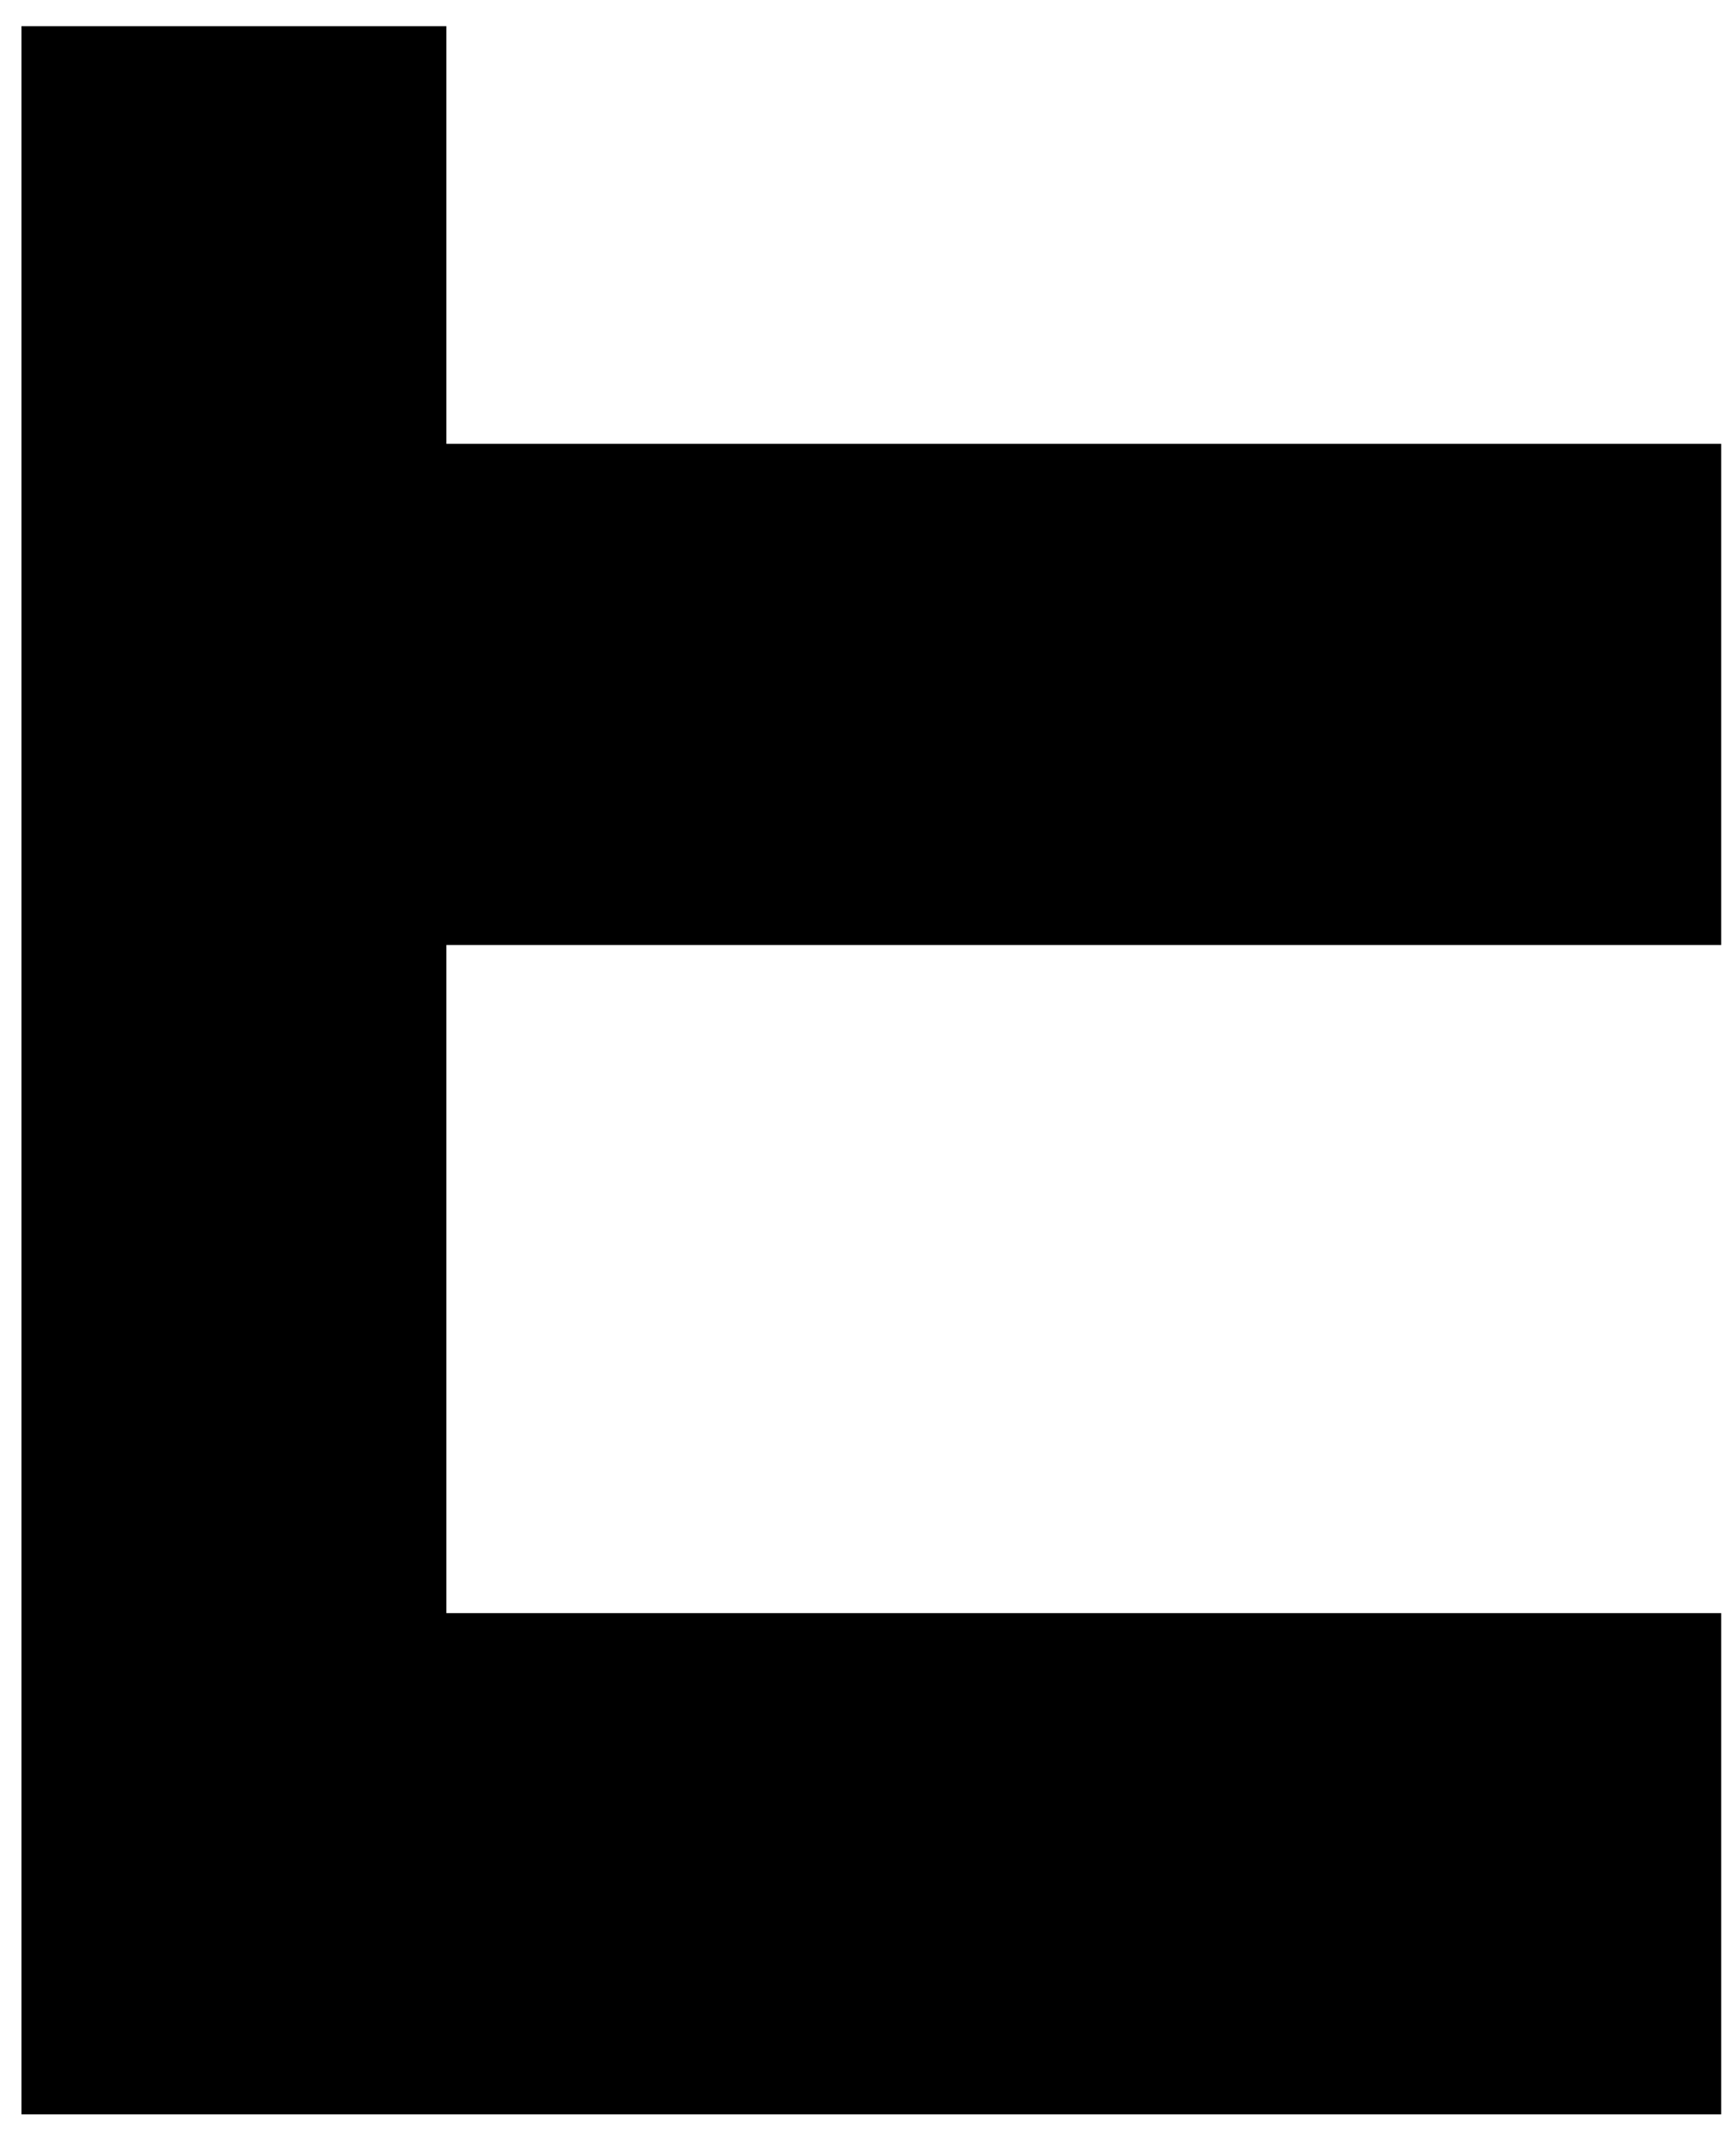 <svg width="51" height="63" viewBox="0 0 51 63" fill="none" xmlns="http://www.w3.org/2000/svg">
<path d="M13.113 27.753V47.375H50.565V62.095H0.631V0.768H13.113V13.034H50.565V27.753H13.113V27.753Z" fill="black"/>
</svg>
